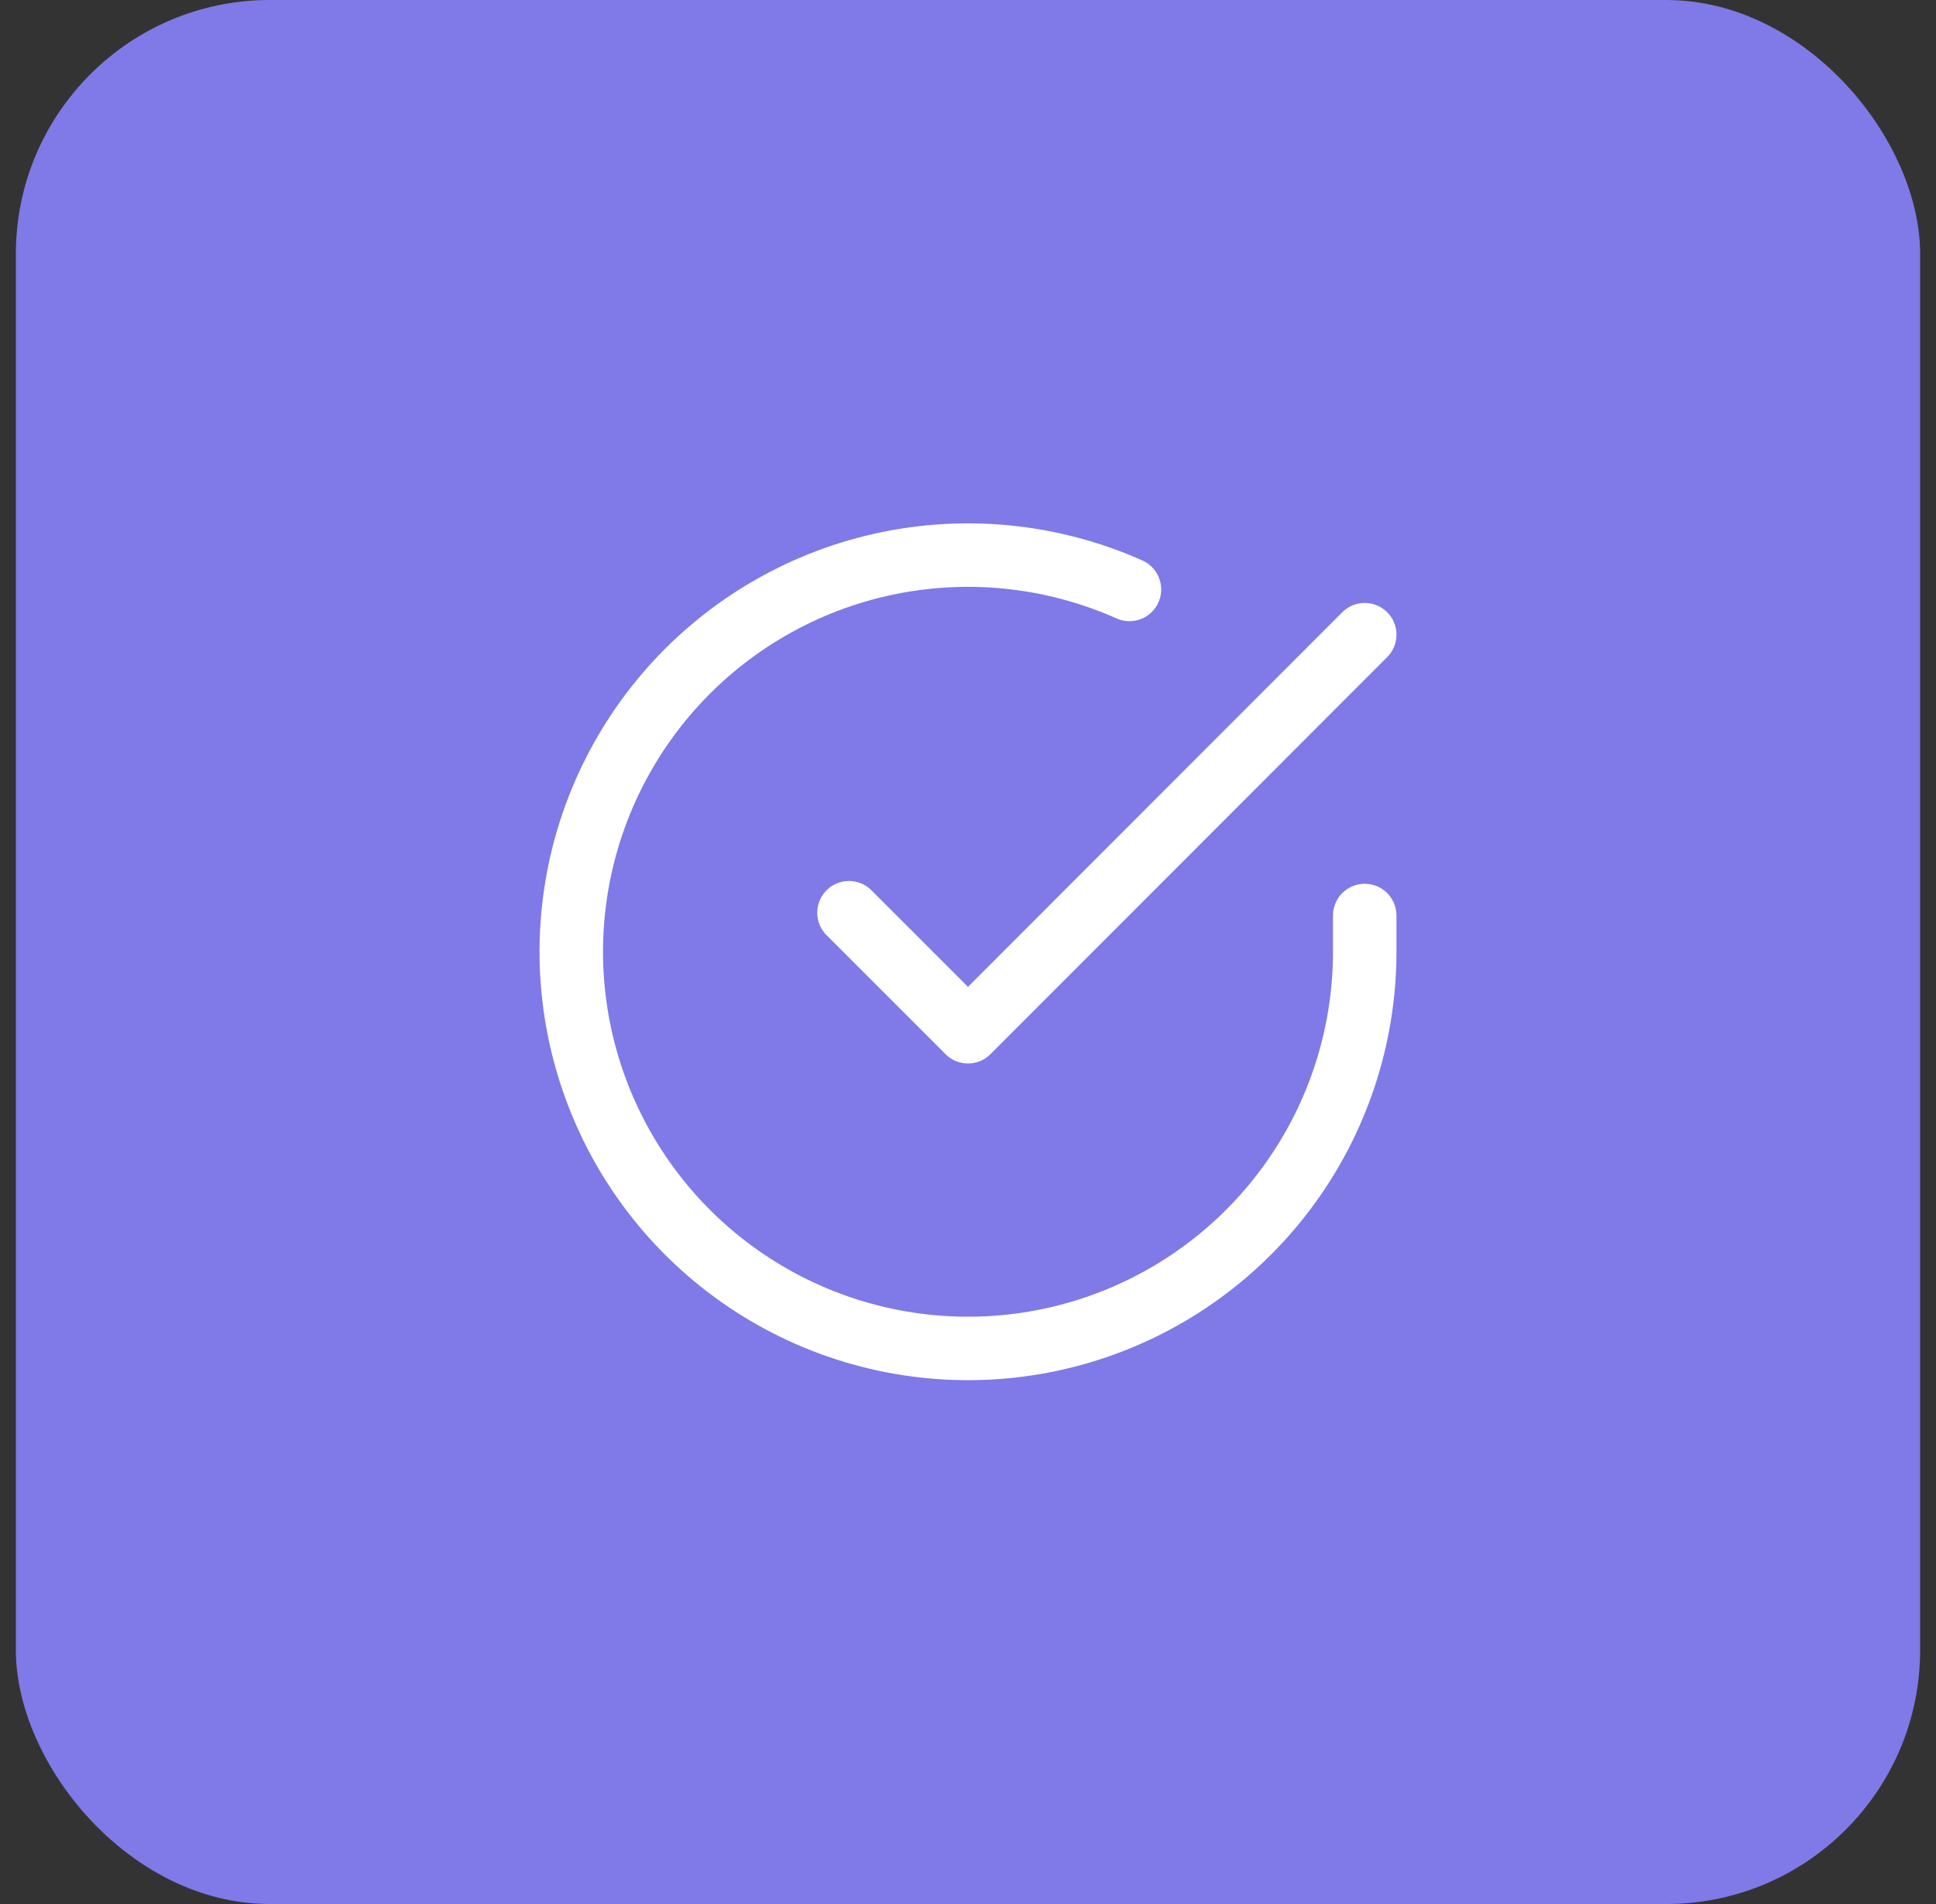 <svg width="61" height="60" viewBox="0 0 61 60" fill="none" xmlns="http://www.w3.org/2000/svg">
<rect x="0" y="0" width="61" height="60" fill="#333333" stroke="none"/>
<rect x="0.5" width="60" height="60" rx="8" fill="#7F7AE8"/>
<path d="M43 28.85V30C42.998 32.696 42.126 35.318 40.512 37.477C38.898 39.636 36.629 41.216 34.044 41.98C31.459 42.744 28.697 42.652 26.168 41.718C23.64 40.784 21.481 39.058 20.014 36.796C18.547 34.535 17.85 31.86 18.027 29.17C18.204 26.481 19.247 23.92 20.998 21.871C22.749 19.822 25.116 18.394 27.745 17.8C30.375 17.206 33.125 17.478 35.587 18.575" stroke="white" stroke-width="2" stroke-linecap="round" stroke-linejoin="round"/>
<path d="M43 20L30.5 32.513L26.75 28.762" stroke="white" stroke-width="2" stroke-linecap="round" stroke-linejoin="round"/>
</svg>
